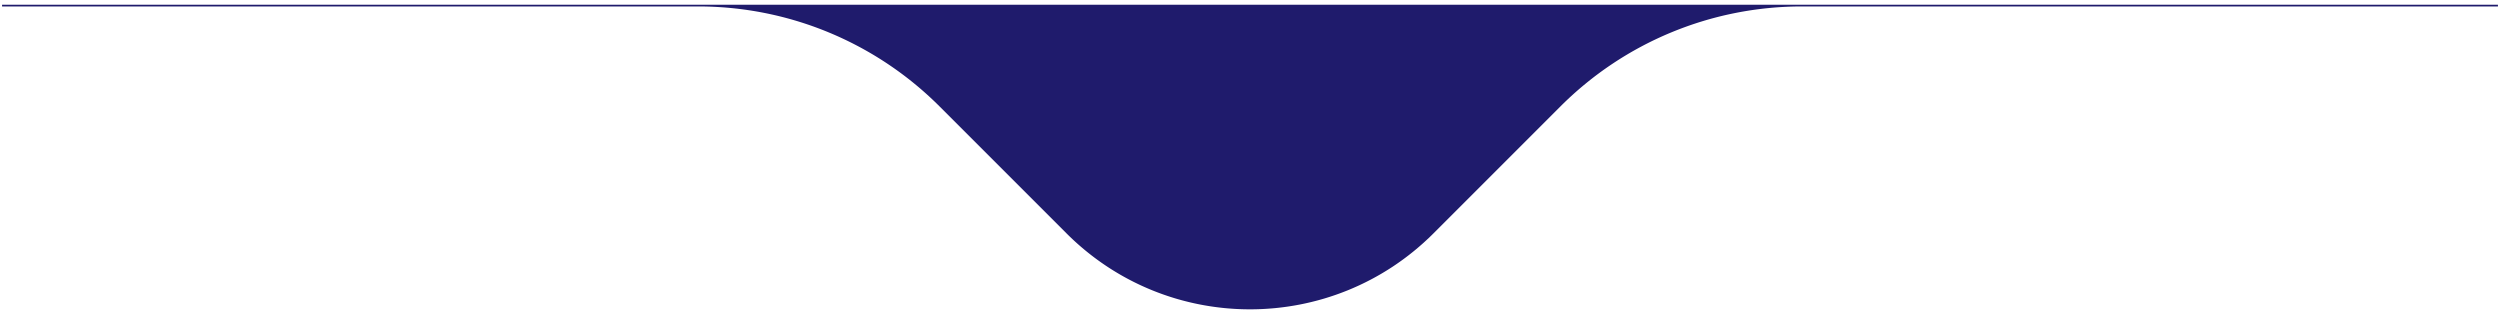 <svg xmlns="http://www.w3.org/2000/svg" width="274" height="34" fill="none" viewBox="0 0 274 34">
  <path fill="#1F1B6C" d="M273.774.518H.227v.188h76.288a37.424 37.424 0 0 1 26.464 10.961l13.903 13.903c11.111 11.111 29.125 11.111 40.236 0l13.903-13.903A37.425 37.425 0 0 1 197.485.707h76.289v-.19Z"/>
</svg>
